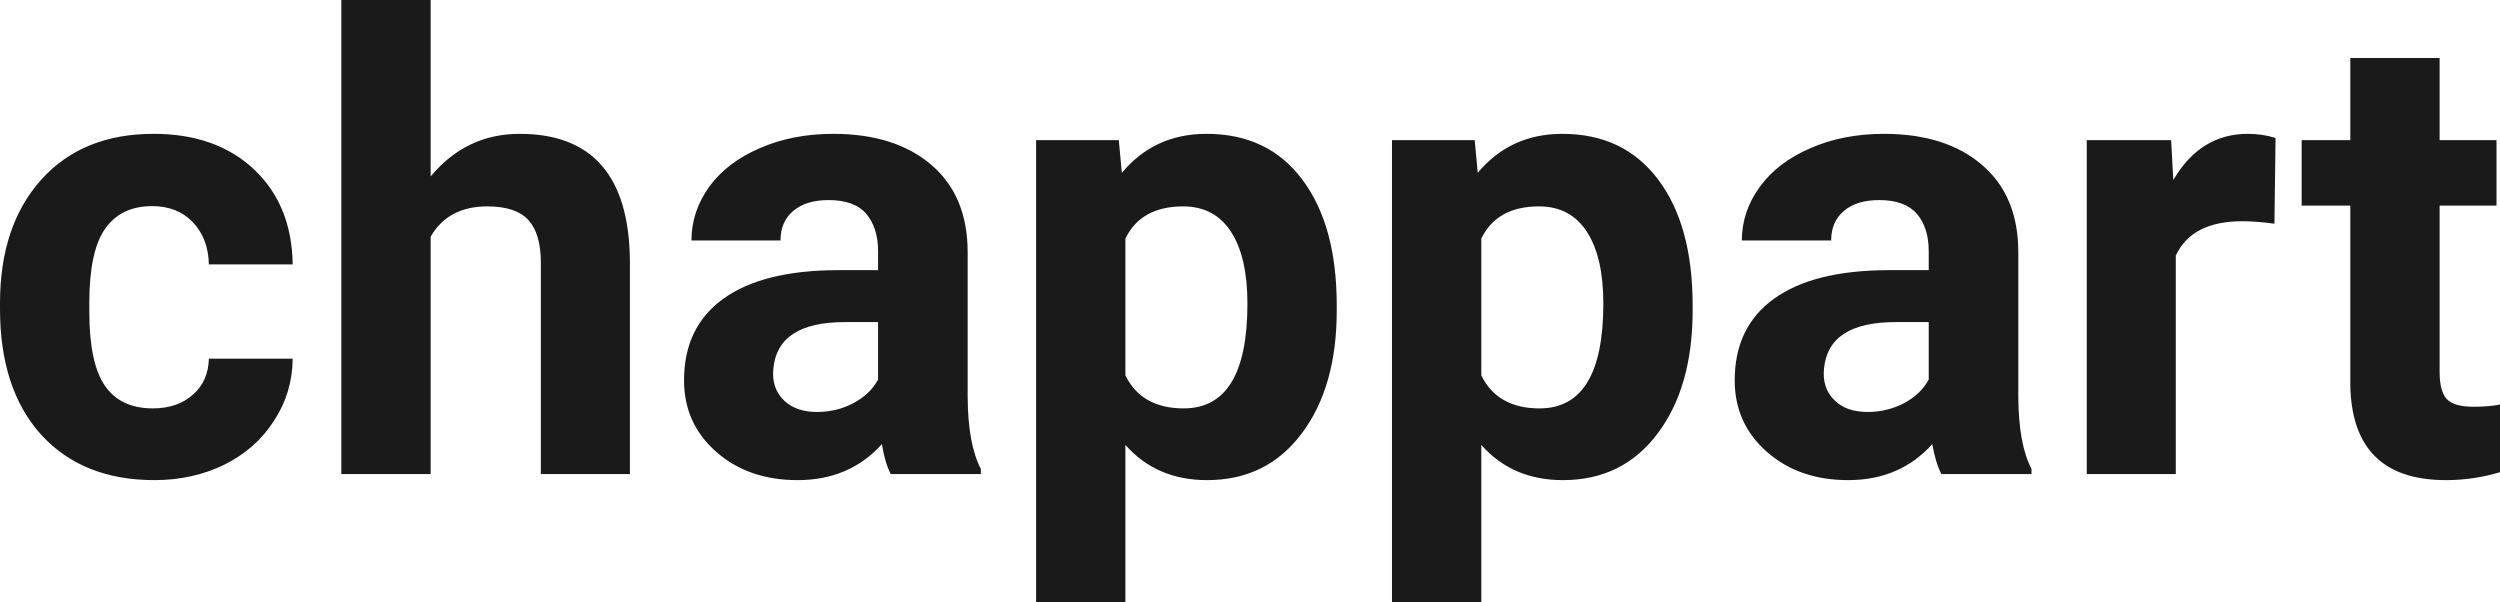 <?xml version="1.0" encoding="UTF-8" standalone="yes"?>
<svg xmlns="http://www.w3.org/2000/svg" width="100%" height="100%" viewBox="0 0 90.967 21.922" fill="rgb(26, 26, 26)">
  <path d="M5.56 14.86L5.56 14.86Q6.46 14.86 7.02 14.36Q7.58 13.87 7.60 13.05L7.60 13.05L10.65 13.05Q10.64 14.29 9.97 15.31Q9.31 16.34 8.16 16.91Q7.01 17.47 5.62 17.47L5.62 17.47Q3.01 17.47 1.50 15.82Q0 14.16 0 11.24L0 11.24L0 11.03Q0 8.22 1.49 6.55Q2.99 4.87 5.59 4.87L5.59 4.87Q7.87 4.87 9.25 6.17Q10.62 7.47 10.65 9.62L10.65 9.62L7.60 9.62Q7.58 8.68 7.02 8.09Q6.46 7.50 5.54 7.50L5.54 7.50Q4.40 7.50 3.82 8.33Q3.25 9.15 3.25 11.01L3.25 11.01L3.25 11.34Q3.25 13.22 3.82 14.04Q4.39 14.86 5.56 14.86ZM15.67 0L15.67 6.42Q16.96 4.87 18.91 4.87L18.91 4.87Q22.87 4.87 22.92 9.47L22.92 9.47L22.92 17.25L19.68 17.25L19.68 9.56Q19.68 8.51 19.23 8.01Q18.78 7.51 17.73 7.51L17.73 7.51Q16.31 7.51 15.67 8.61L15.67 8.61L15.67 17.25L12.42 17.25L12.42 0L15.67 0ZM35.69 17.25L32.41 17.25Q32.19 16.81 32.09 16.16L32.09 16.16Q30.91 17.47 29.02 17.47L29.02 17.47Q27.23 17.47 26.06 16.44Q24.89 15.41 24.89 13.84L24.89 13.84Q24.89 11.90 26.32 10.87Q27.75 9.84 30.46 9.83L30.46 9.83L31.95 9.83L31.95 9.13Q31.95 8.29 31.52 7.78Q31.09 7.28 30.15 7.28L30.15 7.28Q29.33 7.28 28.87 7.67Q28.40 8.06 28.40 8.75L28.40 8.75L25.16 8.75Q25.16 7.69 25.81 6.79Q26.46 5.90 27.65 5.39Q28.84 4.87 30.32 4.87L30.32 4.87Q32.57 4.87 33.89 6.00Q35.21 7.13 35.21 9.18L35.21 9.18L35.21 14.44Q35.22 16.17 35.69 17.06L35.69 17.06L35.69 17.25ZM29.73 14.99L29.73 14.99Q30.45 14.99 31.05 14.67Q31.66 14.35 31.95 13.81L31.95 13.81L31.95 11.72L30.74 11.72Q28.30 11.72 28.14 13.41L28.14 13.41L28.13 13.60Q28.13 14.21 28.56 14.60Q28.99 14.99 29.73 14.99ZM48.64 11.12L48.64 11.29Q48.64 14.09 47.36 15.78Q46.09 17.47 43.92 17.47L43.92 17.47Q42.08 17.47 40.95 16.19L40.95 16.19L40.95 21.92L37.70 21.92L37.70 5.10L40.71 5.10L40.82 6.29Q42.00 4.87 43.90 4.87L43.90 4.87Q46.15 4.87 47.39 6.54Q48.64 8.20 48.64 11.12L48.64 11.12ZM45.39 11.05L45.39 11.05Q45.39 9.35 44.79 8.43Q44.19 7.51 43.05 7.51L43.05 7.51Q41.52 7.51 40.95 8.68L40.95 8.68L40.95 13.66Q41.54 14.86 43.07 14.86L43.07 14.86Q45.39 14.86 45.39 11.05ZM61.59 11.12L61.59 11.29Q61.59 14.09 60.31 15.78Q59.04 17.47 56.87 17.47L56.87 17.47Q55.03 17.47 53.90 16.19L53.90 16.19L53.90 21.92L50.65 21.92L50.65 5.10L53.66 5.10L53.77 6.29Q54.95 4.87 56.85 4.87L56.85 4.87Q59.09 4.87 60.34 6.54Q61.59 8.20 61.59 11.12L61.59 11.12ZM58.34 11.05L58.34 11.05Q58.34 9.35 57.74 8.43Q57.14 7.51 56.00 7.51L56.00 7.51Q54.47 7.51 53.90 8.68L53.90 8.68L53.90 13.66Q54.49 14.86 56.02 14.86L56.02 14.86Q58.34 14.86 58.34 11.05ZM73.92 17.25L70.64 17.25Q70.42 16.81 70.31 16.16L70.31 16.16Q69.13 17.47 67.25 17.47L67.25 17.47Q65.46 17.47 64.29 16.44Q63.12 15.41 63.12 13.84L63.12 13.84Q63.12 11.90 64.55 10.87Q65.98 9.84 68.69 9.83L68.69 9.83L70.18 9.83L70.18 9.13Q70.18 8.29 69.75 7.78Q69.31 7.28 68.38 7.28L68.38 7.28Q67.56 7.28 67.10 7.67Q66.63 8.06 66.63 8.75L66.63 8.75L63.38 8.75Q63.38 7.69 64.04 6.79Q64.69 5.90 65.88 5.39Q67.07 4.87 68.55 4.87L68.55 4.87Q70.80 4.87 72.12 6.00Q73.44 7.13 73.44 9.18L73.44 9.18L73.44 14.44Q73.45 16.17 73.92 17.06L73.92 17.06L73.92 17.25ZM67.96 14.99L67.96 14.99Q68.67 14.99 69.28 14.67Q69.89 14.35 70.18 13.81L70.18 13.81L70.18 11.72L68.97 11.72Q66.53 11.72 66.37 13.41L66.37 13.41L66.36 13.60Q66.36 14.21 66.79 14.60Q67.21 14.99 67.96 14.99ZM82.80 5.02L82.76 8.14Q82.09 8.05 81.59 8.05L81.59 8.05Q79.75 8.05 79.17 9.30L79.17 9.30L79.17 17.25L75.93 17.25L75.93 5.10L79.00 5.10L79.08 6.55Q80.06 4.87 81.79 4.87L81.79 4.87Q82.33 4.87 82.80 5.02L82.80 5.02ZM85.52 2.11L88.77 2.11L88.77 5.10L90.84 5.10L90.84 7.48L88.77 7.48L88.77 13.54Q88.77 14.22 89.02 14.51Q89.28 14.80 90.01 14.80L90.01 14.80Q90.55 14.80 90.97 14.72L90.97 14.72L90.97 17.18Q90.01 17.47 89.00 17.47L89.00 17.47Q85.59 17.47 85.52 14.03L85.52 14.03L85.52 7.48L83.75 7.48L83.75 5.10L85.52 5.10L85.52 2.11Z" preserveAspectRatio="none"/>
</svg>
